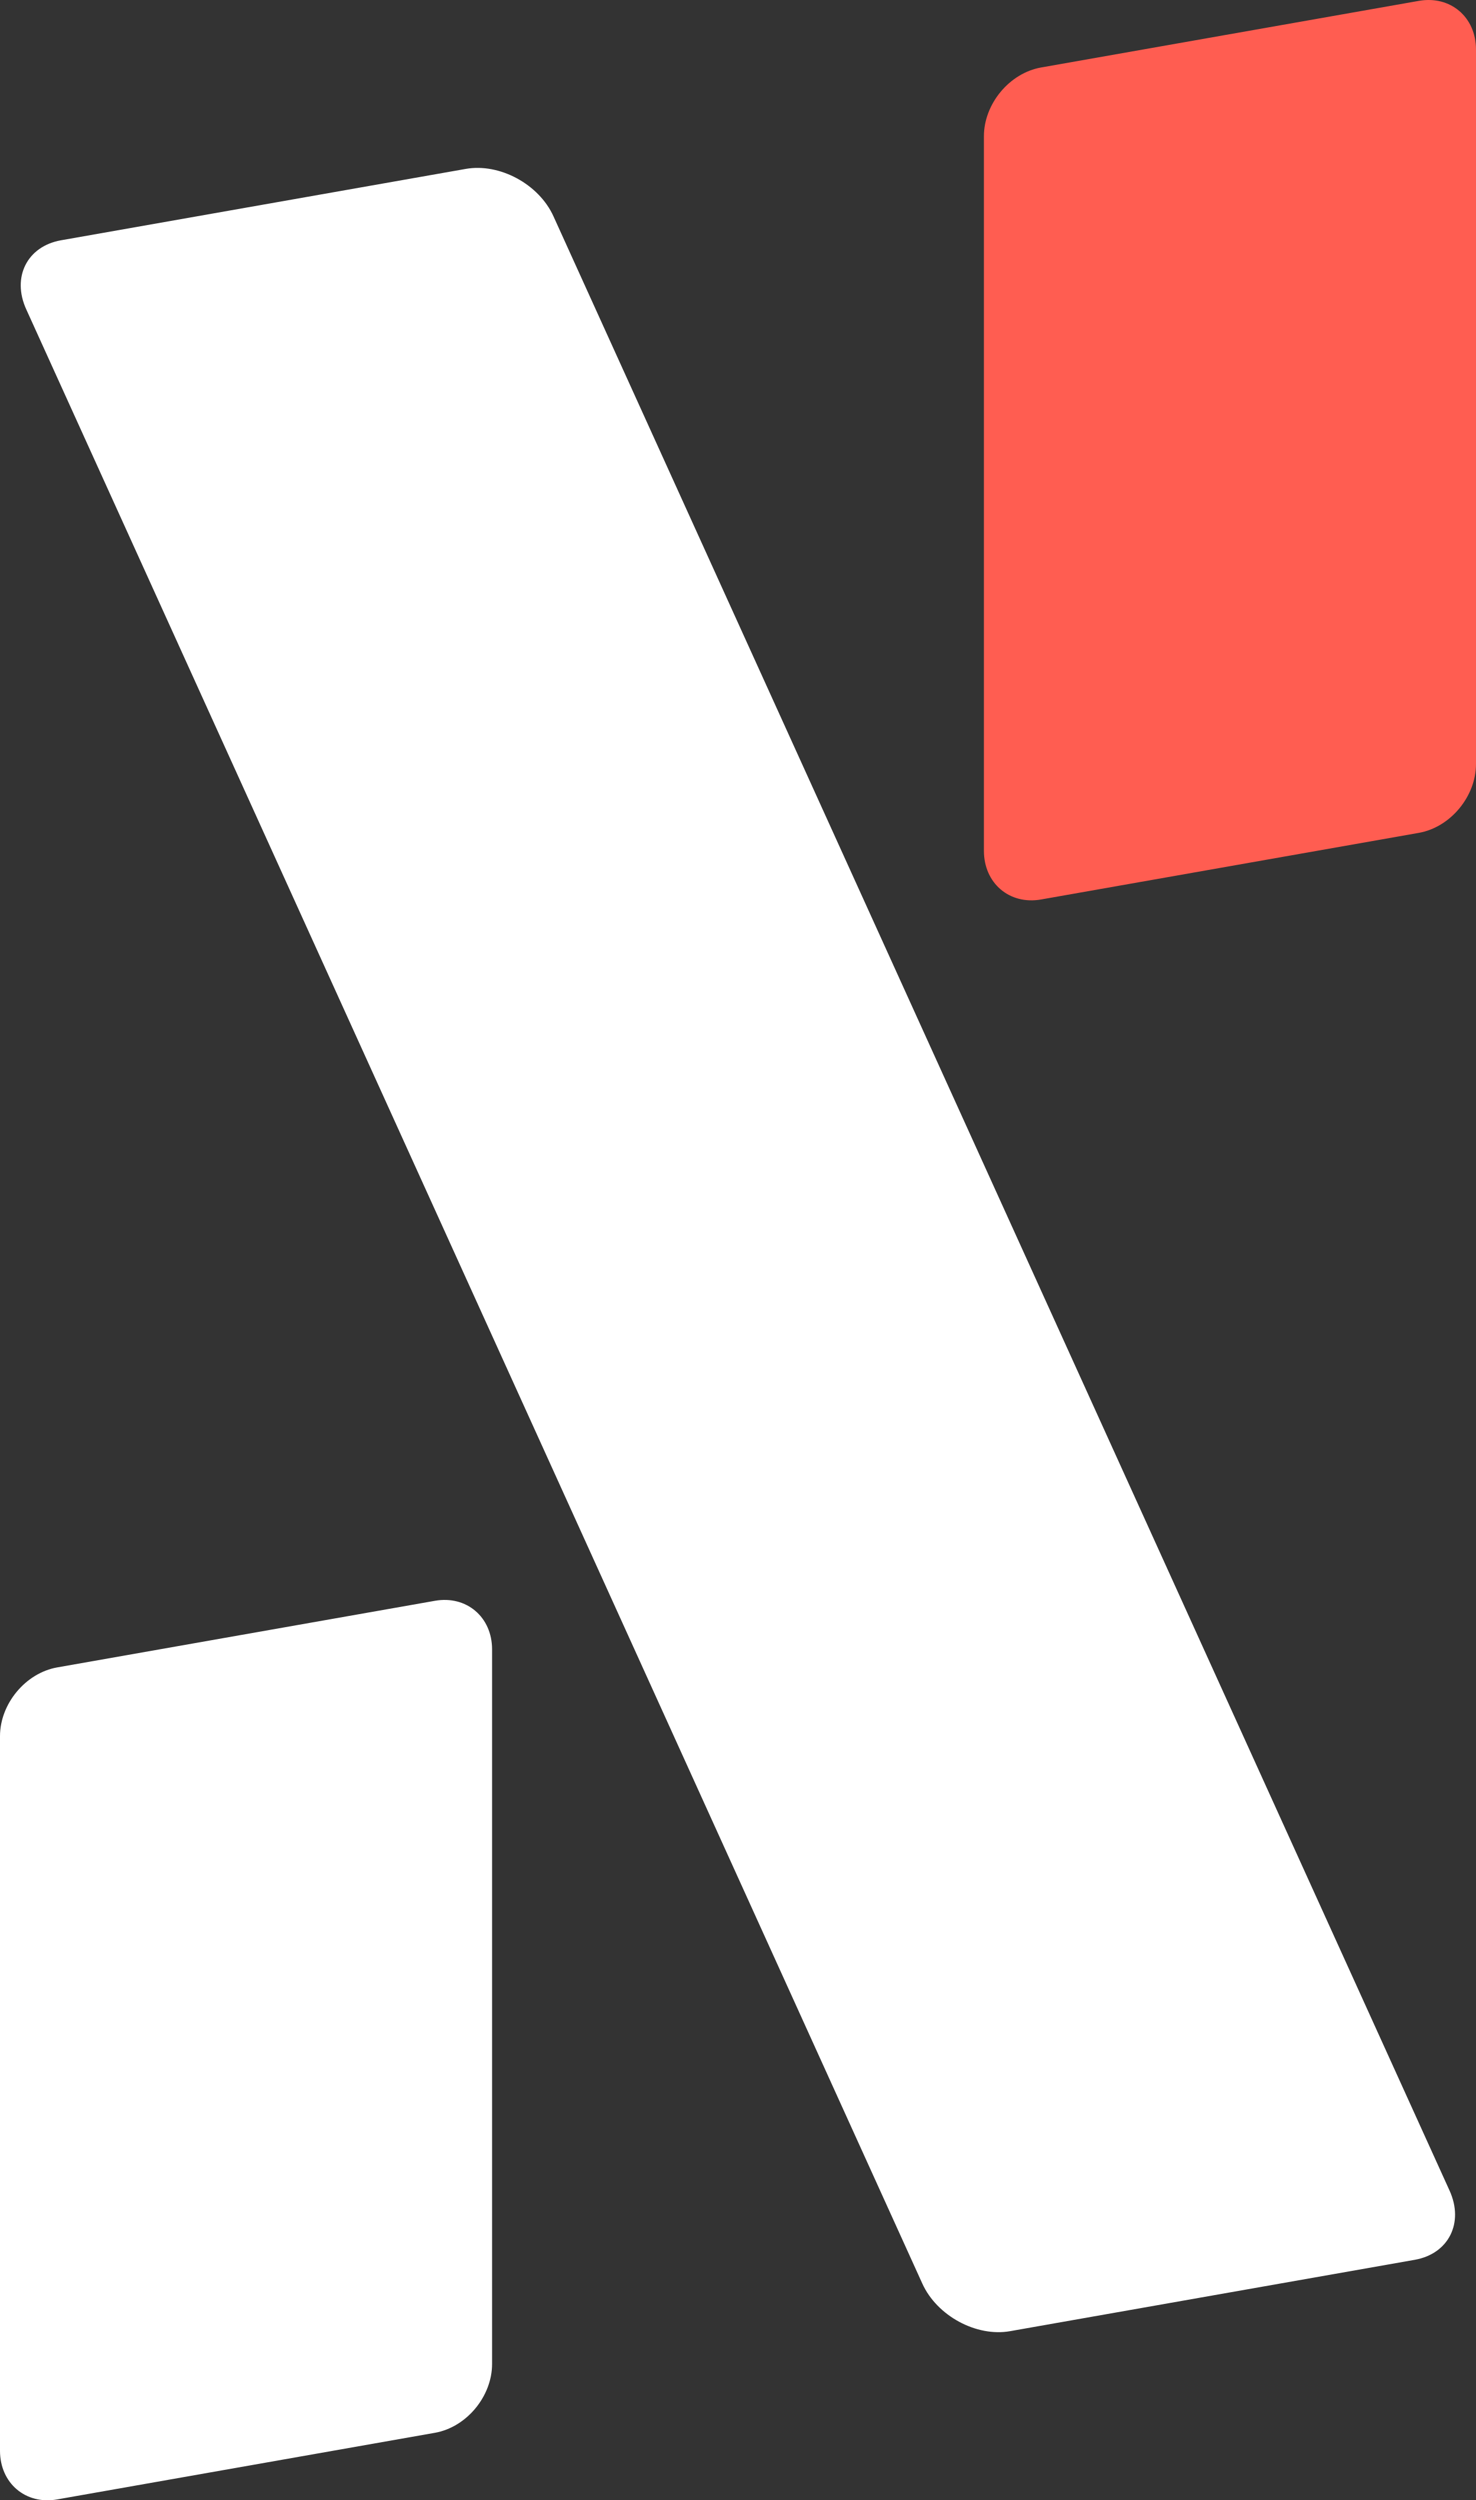 <?xml version="1.0" encoding="UTF-8" standalone="no"?>
<svg
   width="198.911"
   height="336.834"
   viewBox="0 0 198.911 336.834"
   version="1.1"
   xml:space="preserve"
   style="clip-rule:evenodd;fill-rule:evenodd;stroke-linejoin:round;stroke-miterlimit:2"
   id="svg9550"
   sodipodi:docname="alephium-logo.svg"
   inkscape:export-filename="alephium-logo.svg"
   inkscape:export-xdpi="51"
   inkscape:export-ydpi="51"
   inkscape:version="1.2.2 (b0a8486541, 2022-12-01)"
   xmlns:inkscape="http://www.inkscape.org/namespaces/inkscape"
   xmlns:sodipodi="http://sodipodi.sourceforge.net/DTD/sodipodi-0.dtd"
   xmlns="http://www.w3.org/2000/svg"
   xmlns:svg="http://www.w3.org/2000/svg"><rect x="0" y="0" width="198.911" height="336.834" fill="#333333" stroke="none"/><sodipodi:namedview
   id="namedview2313"
   pagecolor="#ffffff"
   bordercolor="#666666"
   borderopacity="1.0"
   inkscape:showpageshadow="2"
   inkscape:pageopacity="0.0"
   inkscape:pagecheckerboard="0"
   inkscape:deskcolor="#d1d1d1"
   showgrid="false"
   inkscape:zoom="2.0058594"
   inkscape:cx="90.484907"
   inkscape:cy="167.50925"
   inkscape:window-width="3840"
   inkscape:window-height="2091"
   inkscape:window-x="0"
   inkscape:window-y="32"
   inkscape:window-maximized="1"
   inkscape:current-layer="g917"
   showborder="true" /><defs
   id="defs11" />
    <g
   id="g917"
   transform="translate(-153.451,-88.427)"><g
     id="g2453"
     style="clip-rule:evenodd;fill-rule:evenodd;stroke-linejoin:round;stroke-miterlimit:2"
     transform="translate(-3.044,0.826)"
     inkscape:export-filename="g2453.svg"
     inkscape:export-xdpi="51"
     inkscape:export-ydpi="51"><path
       d="m 222.81,309.808 c 0,-4.362 -3.448,-7.3 -7.706,-6.549 l -50.903,8.974 c -4.259,0.751 -7.706,4.904 -7.706,9.267 v 96.259 c 0,4.372 3.448,7.31 7.706,6.559 l 50.903,-8.974 c 4.259,-0.751 7.706,-4.904 7.706,-9.276 z"
       style="fill:#ffffff;stroke-width:1.005"
       id="path9533" /><path
       d="m 355.405,94.267 c 0,-4.362 -3.448,-7.3 -7.706,-6.549 l -50.903,8.974 c -4.259,0.751 -7.706,4.904 -7.706,9.267 v 96.259 c 0,4.372 3.448,7.31 7.706,6.559 l 50.903,-8.974 c 4.259,-0.751 7.706,-4.904 7.706,-9.276 z"
       style="fill:#ff5d51;fill-opacity:1;stroke-width:1.005"
       id="path9537" /><path
       d="m 231.079,116.735 c -1.966,-4.33 -7.251,-7.183 -11.814,-6.379 l -54.539,9.615 c -4.563,0.804 -6.666,4.96 -4.7,9.29 l 120.768,265.988 c 1.966,4.33 7.262,7.208 11.825,6.404 l 54.539,-9.615 c 4.563,-0.804 6.654,-4.985 4.688,-9.315 z"
       style="fill:#ffffff;stroke-width:1.714"
       id="path9541" /></g></g>
</svg>

